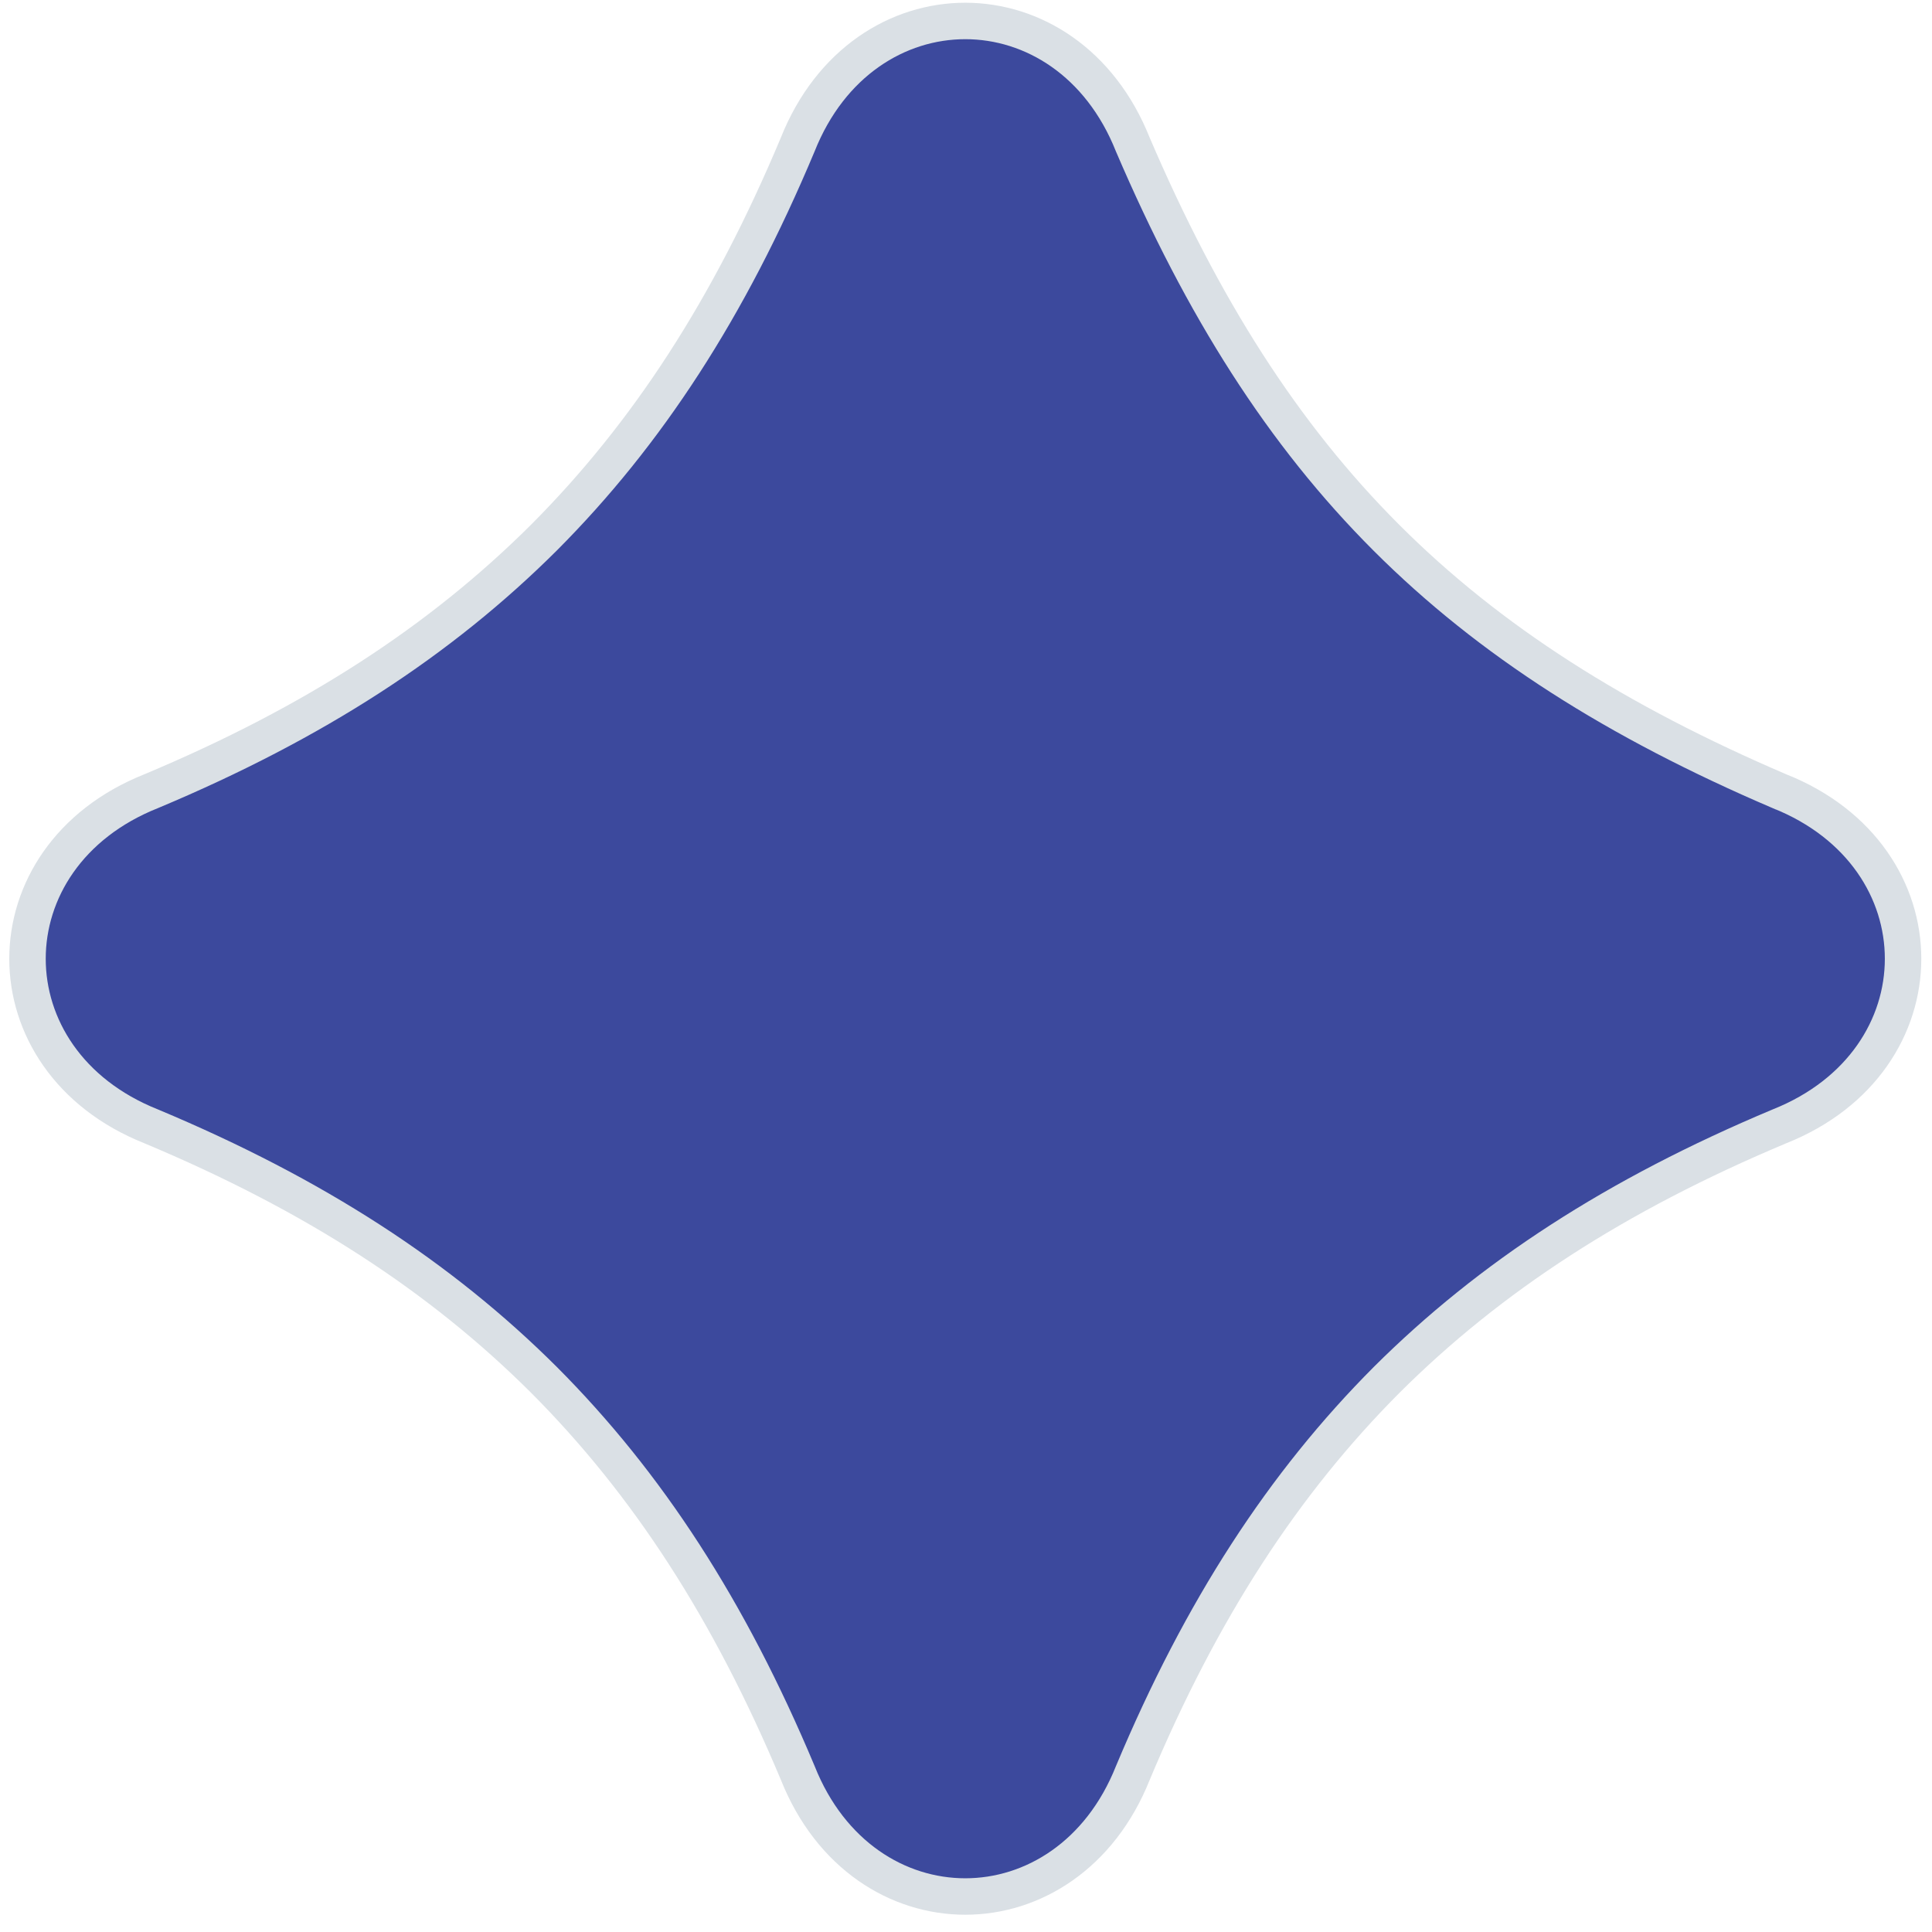 <svg width="106" height="106" viewBox="0 0 106 106" fill="none" xmlns="http://www.w3.org/2000/svg">
<path d="M97.632 43.41C106.673 47.008 106.673 58.196 97.632 61.797C88.656 65.561 81.756 70.05 76.075 75.711C70.413 81.393 65.919 88.29 62.155 97.271C58.556 106.312 47.364 106.315 43.768 97.271C40.004 88.293 35.515 81.395 29.849 75.711C24.168 70.047 17.272 65.558 8.292 61.797C-0.752 58.196 -0.752 47.011 8.292 43.41C17.27 39.646 24.165 35.154 29.849 29.49C35.513 23.808 40.004 16.911 43.766 7.933C47.367 -1.111 58.554 -1.111 62.153 7.933C69.805 25.794 79.77 35.76 97.629 43.41H97.632Z" fill="#3C499D" stroke="#DAE0E5" stroke-width="2" stroke-miterlimit="10"/>
</svg>
